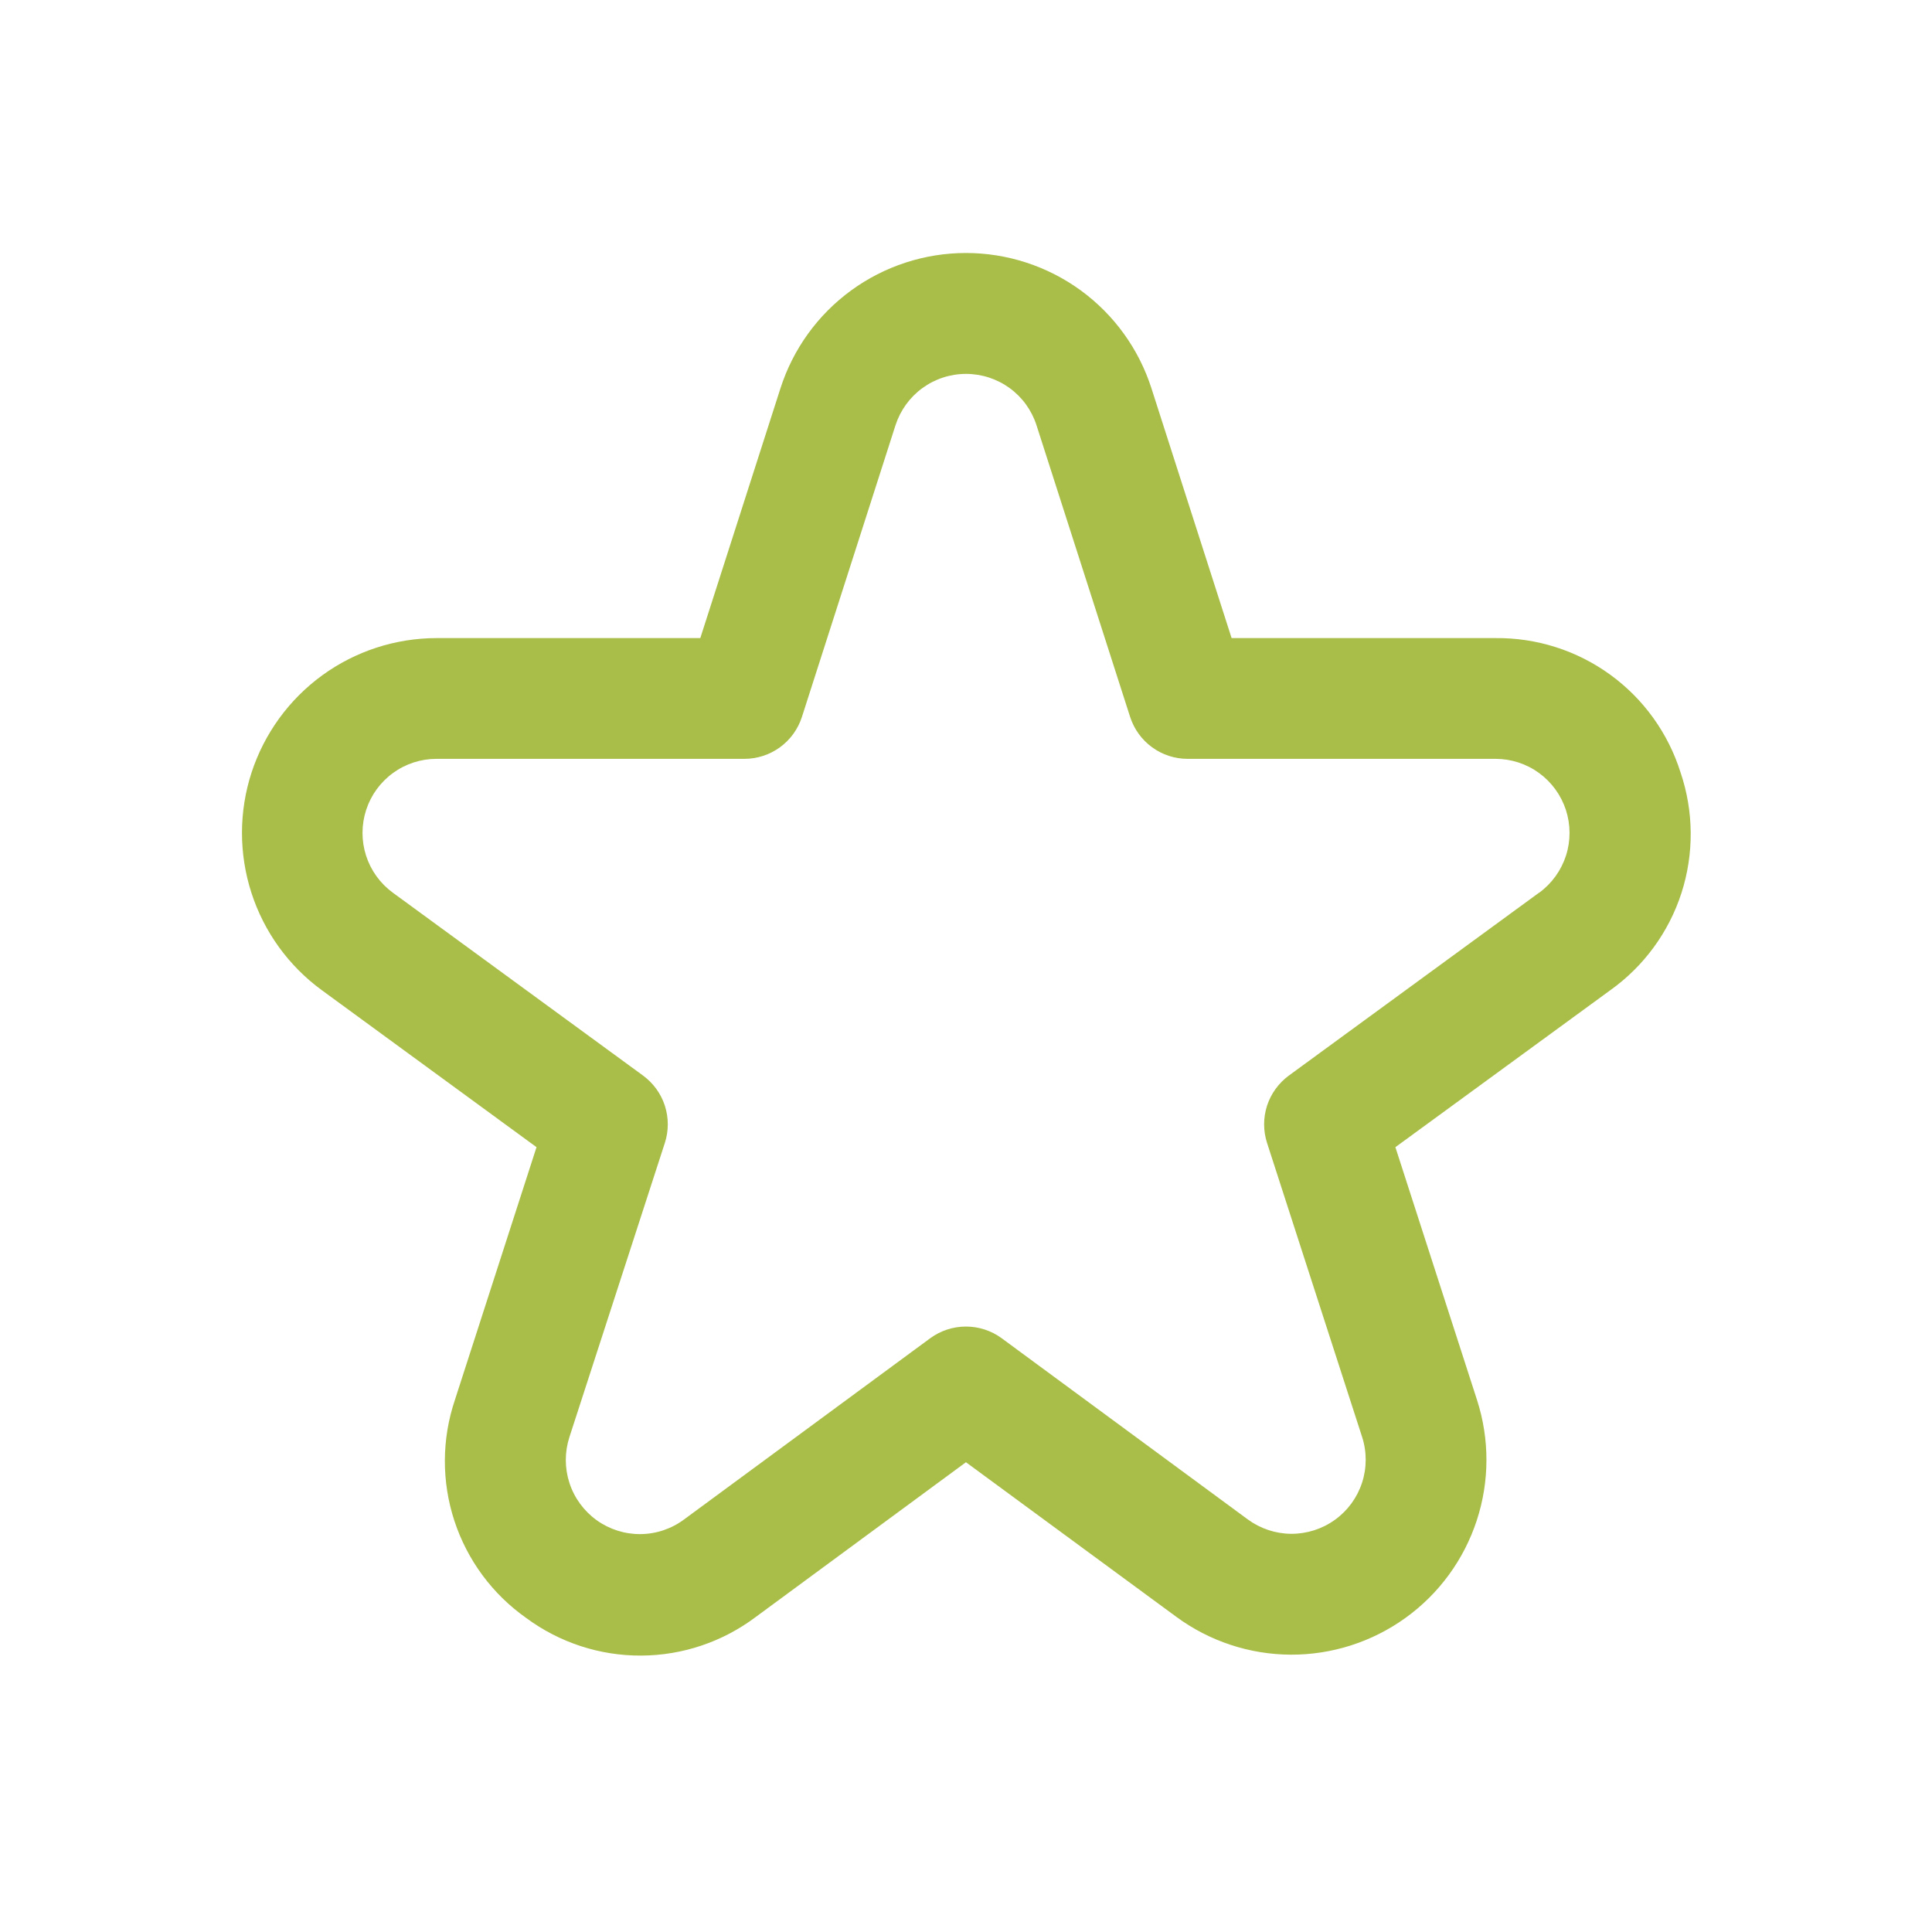 <svg width="40" height="40" viewBox="0 0 40 40" fill="none" xmlns="http://www.w3.org/2000/svg">
<g clip-path="url(#clip0_1112_23309)">
<path d="M34.794 15.993C34.538 15.179 34.028 14.469 33.337 13.968C32.647 13.467 31.813 13.202 30.96 13.211H25.499L23.84 8.041C23.579 7.227 23.067 6.517 22.377 6.013C21.686 5.51 20.854 5.238 19.999 5.238C19.144 5.238 18.312 5.51 17.622 6.013C16.931 6.517 16.419 7.227 16.158 8.041L14.499 13.211H9.038C8.187 13.212 7.359 13.482 6.671 13.982C5.984 14.482 5.472 15.187 5.208 15.995C4.945 16.803 4.944 17.675 5.205 18.484C5.466 19.293 5.976 19.999 6.663 20.501L11.108 23.751L9.418 28.985C9.145 29.796 9.141 30.674 9.408 31.488C9.675 32.302 10.197 33.008 10.898 33.501C11.586 34.009 12.421 34.282 13.277 34.277C14.133 34.273 14.964 33.992 15.648 33.477L19.999 30.274L24.352 33.473C25.039 33.979 25.869 34.254 26.722 34.258C27.575 34.262 28.408 33.995 29.1 33.496C29.792 32.998 30.308 32.292 30.574 31.481C30.84 30.671 30.842 29.797 30.58 28.985L28.89 23.751L33.34 20.501C34.035 20.005 34.551 19.299 34.813 18.488C35.074 17.676 35.068 16.801 34.794 15.993ZM31.865 18.482L26.685 22.268C26.473 22.424 26.314 22.642 26.233 22.892C26.152 23.143 26.152 23.413 26.233 23.663L28.201 29.751C28.301 30.06 28.3 30.392 28.199 30.7C28.098 31.008 27.902 31.277 27.638 31.466C27.375 31.656 27.058 31.757 26.734 31.756C26.41 31.754 26.094 31.649 25.833 31.457L20.739 27.707C20.524 27.549 20.265 27.465 19.999 27.465C19.733 27.465 19.474 27.549 19.259 27.707L14.165 31.457C13.904 31.652 13.588 31.759 13.262 31.762C12.936 31.765 12.618 31.664 12.353 31.474C12.088 31.283 11.891 31.014 11.79 30.704C11.689 30.394 11.689 30.061 11.79 29.751L13.765 23.663C13.846 23.413 13.846 23.143 13.765 22.892C13.684 22.642 13.525 22.424 13.313 22.268L8.133 18.482C7.872 18.291 7.678 18.023 7.579 17.715C7.48 17.407 7.481 17.076 7.581 16.768C7.681 16.461 7.876 16.193 8.138 16.003C8.399 15.813 8.714 15.711 9.038 15.711H15.413C15.677 15.711 15.935 15.627 16.149 15.471C16.363 15.315 16.522 15.095 16.603 14.843L18.54 8.805C18.64 8.496 18.835 8.226 19.097 8.035C19.359 7.844 19.676 7.741 20 7.741C20.325 7.741 20.641 7.844 20.904 8.035C21.166 8.226 21.361 8.496 21.46 8.805L23.398 14.843C23.479 15.095 23.638 15.315 23.852 15.471C24.065 15.627 24.323 15.711 24.588 15.711H30.963C31.286 15.711 31.601 15.813 31.863 16.003C32.124 16.193 32.319 16.461 32.42 16.768C32.52 17.076 32.521 17.407 32.422 17.715C32.322 18.023 32.129 18.291 31.868 18.482H31.865Z" fill="#A8BE48"/>
</g>
<defs>
<clipPath id="clip0_1112_23309">
<rect width="30" height="30" fill="white" transform="translate(5 5)"/>
</clipPath>
</defs>
</svg>
